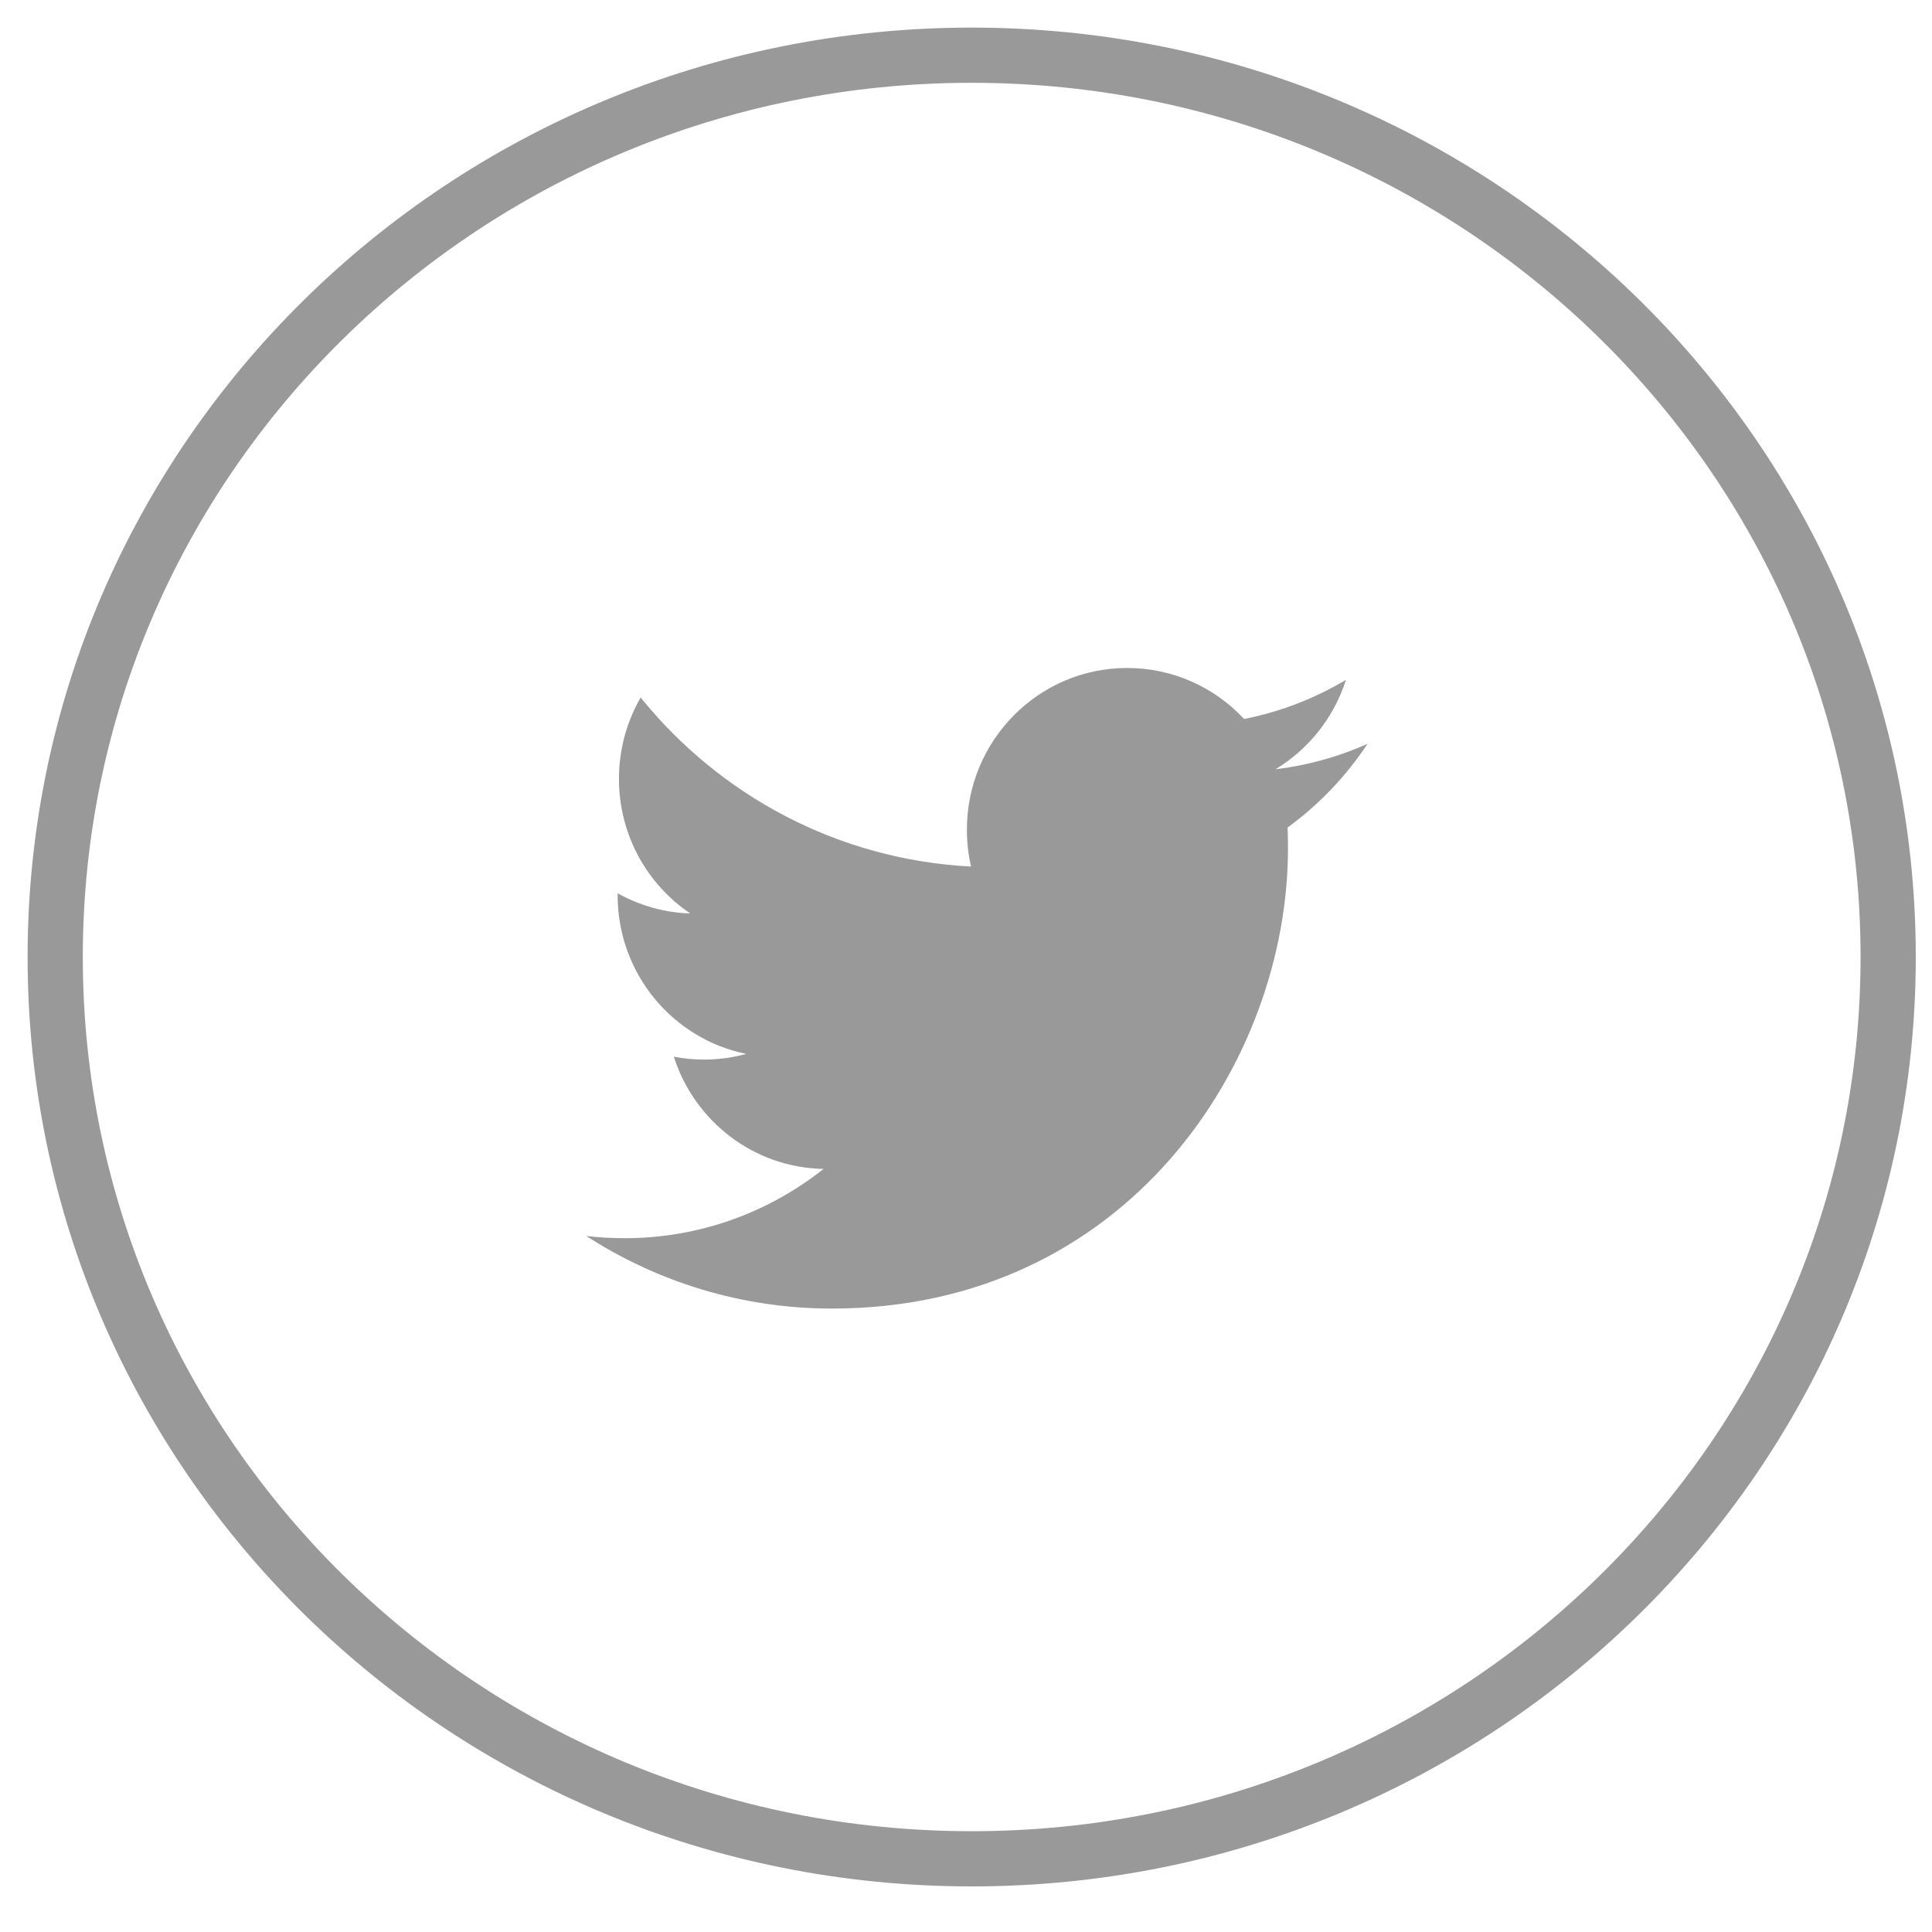 <?xml version="1.0" encoding="UTF-8" standalone="no"?>
<svg width="35px" height="35px" viewBox="0 0 35 35" version="1.1" xmlns="http://www.w3.org/2000/svg" xmlns:xlink="http://www.w3.org/1999/xlink">
    <!-- Generator: Sketch 3.7 (28169) - http://www.bohemiancoding.com/sketch -->
    <title>Twitter</title>
    <desc>Created with Sketch.</desc>
    <defs></defs>
    <g id="Page-1" stroke="none" stroke-width="1" fill="none" fill-rule="evenodd">
        <g id="Group-42" transform="translate(-1166, -226)">
            <g id="Group-41" transform="translate(1124, 227)">
                <g id="Group-29">
                    <g id="Twitter" transform="translate(43, 0)">
                        <path d="M16.603,32.674 C7.433,32.674 5.68434189e-14,25.359 5.68434189e-14,16.337 C5.68434189e-14,7.314 7.433,0 16.603,0 C25.772,0 33.206,7.314 33.206,16.337 C33.206,25.359 25.772,32.674 16.603,32.674 Z" id="Fill-1-Copy" stroke="#99999A"></path>
                        <path d="M21.538,12.025 C21.01,11.457 20.255,11.101 19.419,11.101 C17.817,11.101 16.516,12.413 16.516,14.031 C16.516,14.26 16.541,14.483 16.591,14.698 C14.178,14.575 12.039,13.41 10.606,11.636 C10.356,12.07 10.213,12.574 10.213,13.11 C10.213,14.126 10.725,15.023 11.505,15.548 C11.03,15.534 10.581,15.401 10.189,15.183 L10.189,15.219 C10.189,16.639 11.19,17.824 12.519,18.092 C12.276,18.16 12.019,18.195 11.754,18.195 C11.567,18.195 11.384,18.177 11.207,18.143 C11.577,19.306 12.649,20.154 13.92,20.176 C12.926,20.963 11.674,21.431 10.314,21.431 C10.079,21.431 9.848,21.418 9.621,21.391 C10.906,22.221 12.433,22.706 14.072,22.706 C19.413,22.706 22.333,18.243 22.333,14.371 C22.333,14.243 22.331,14.116 22.326,13.991 C22.893,13.578 23.386,13.062 23.774,12.475 C23.254,12.708 22.694,12.865 22.106,12.936 C22.706,12.574 23.166,12 23.383,11.316 C22.822,11.651 22.201,11.895 21.538,12.025 Z" id="Fill-4" fill="#99999A"></path>
                    </g>
                </g>
            </g>
        </g>
    </g>
</svg>